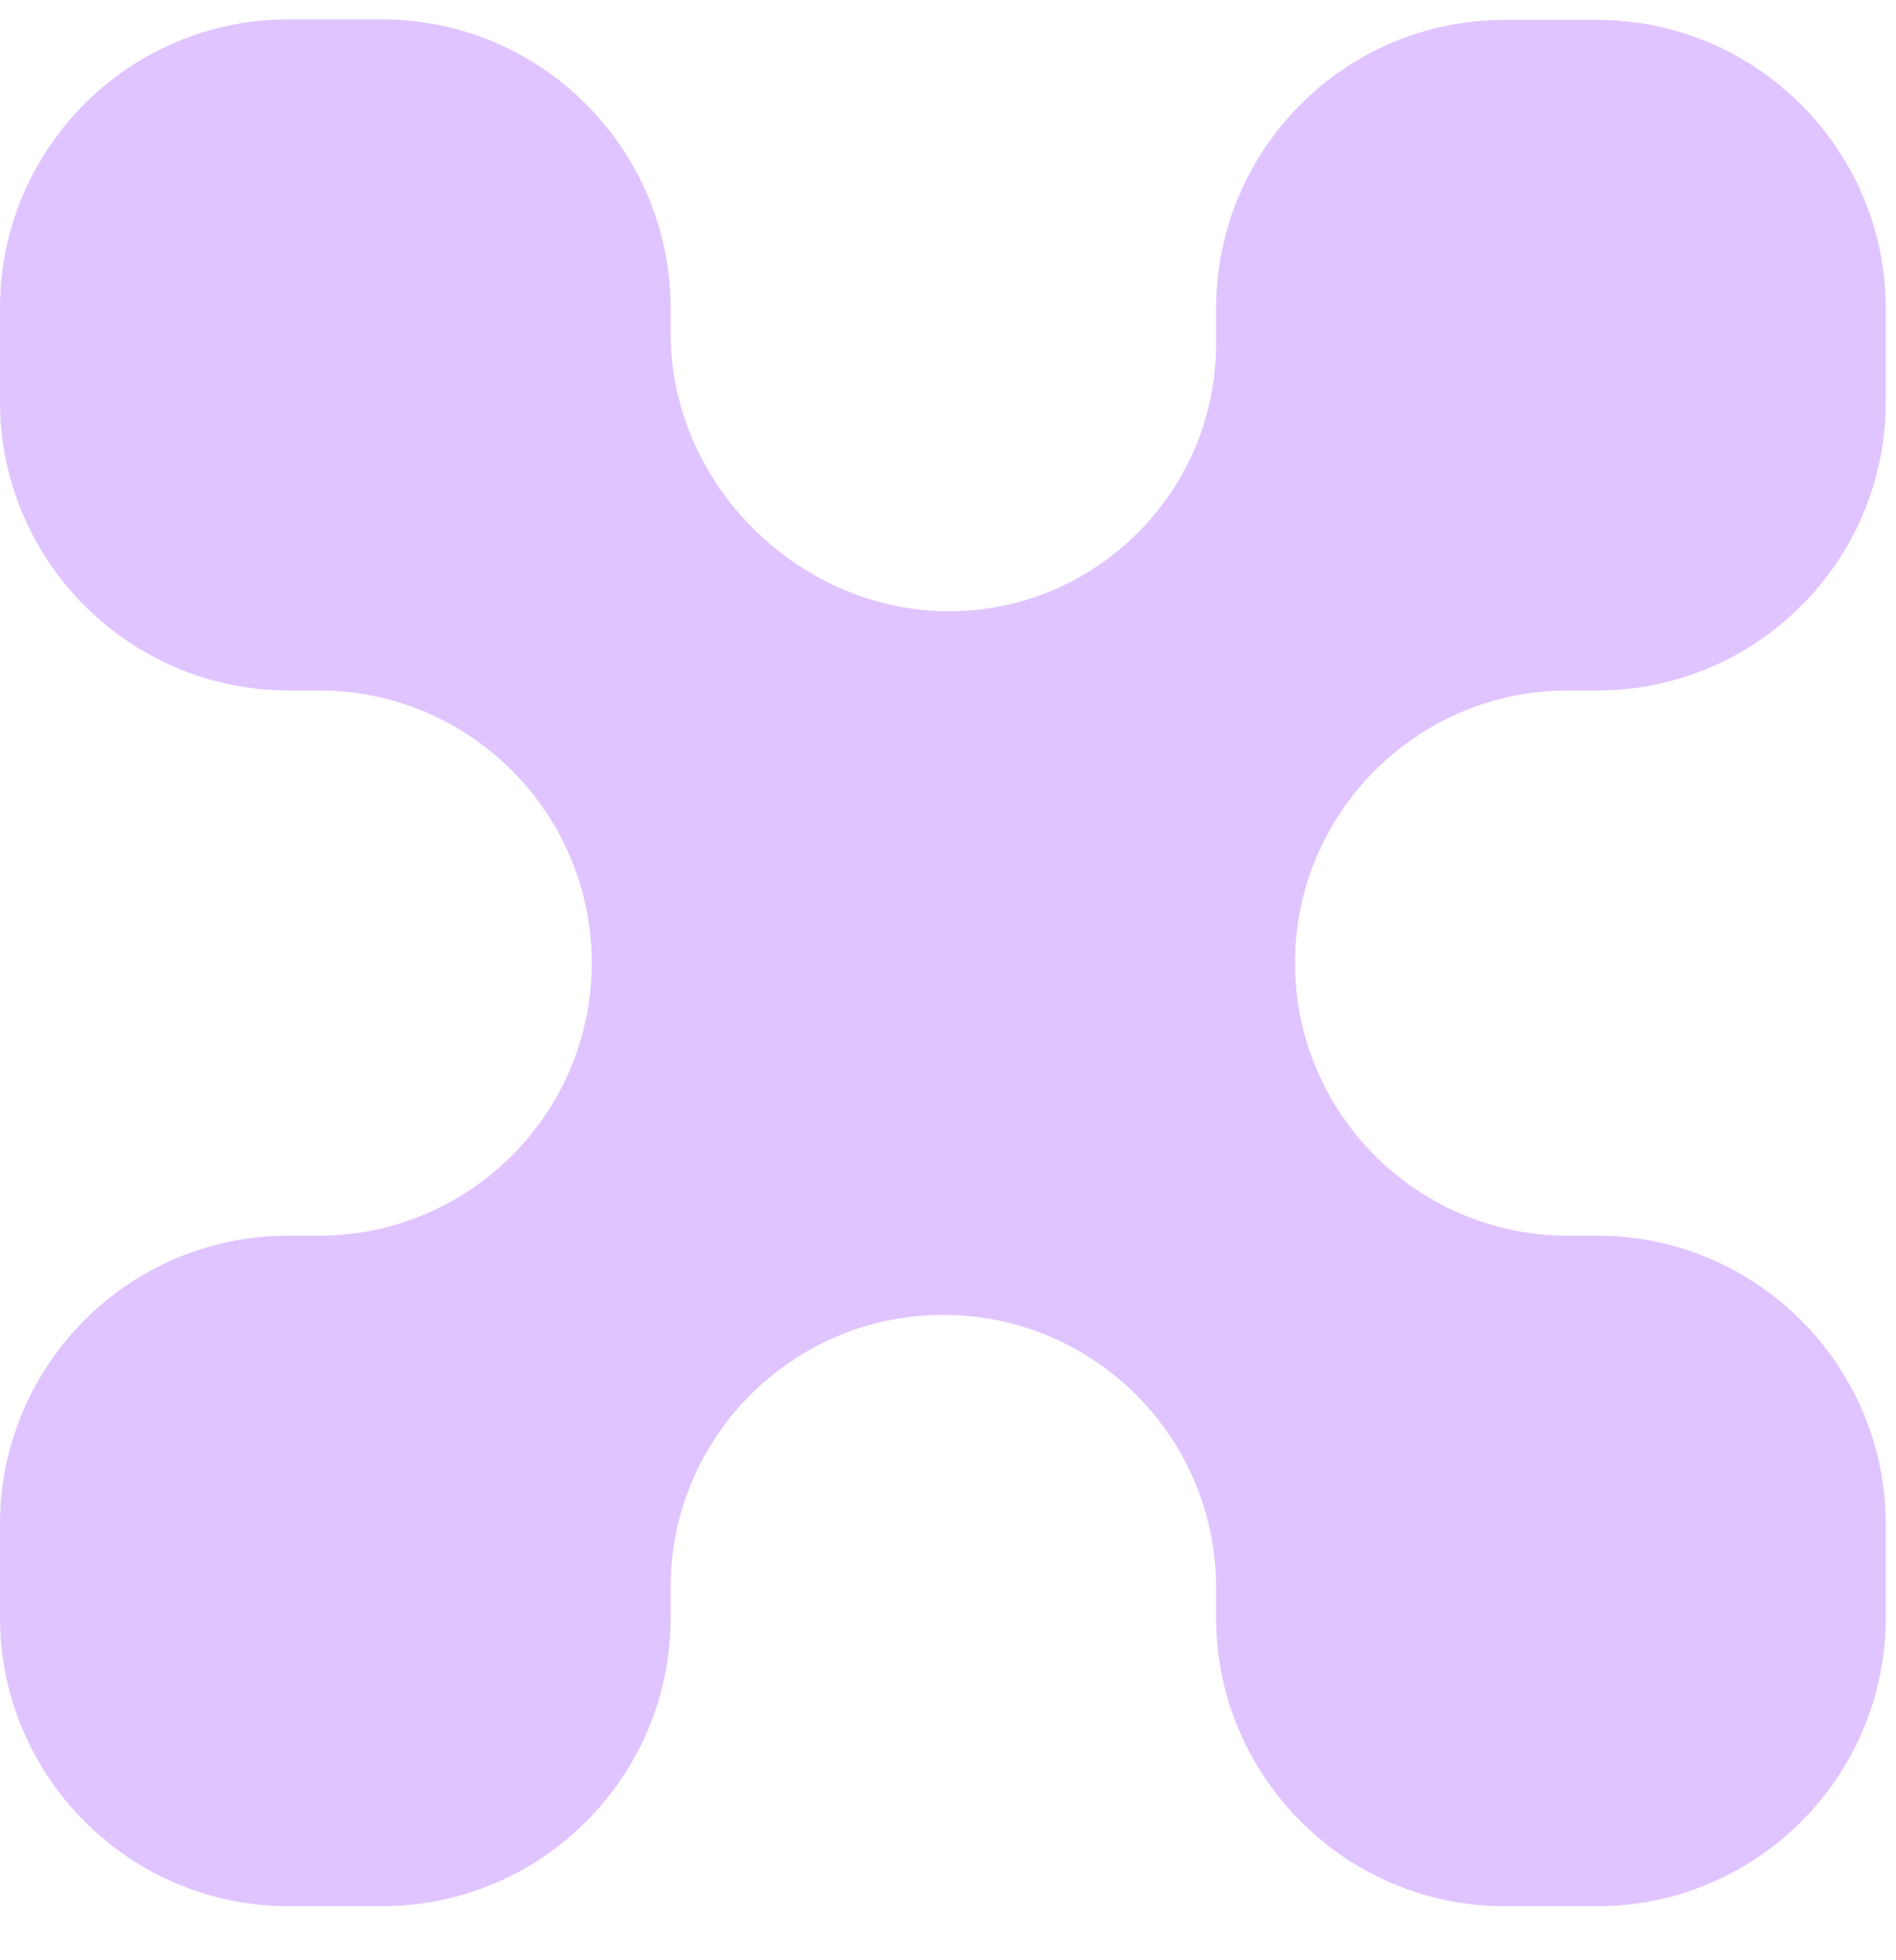 <svg width="30" height="31" viewBox="0 0 30 31" fill="none" xmlns="http://www.w3.org/2000/svg">
<path d="M-1.10442e-06 4.879L-1.03992e-06 6.355C-9.30088e-07 8.868 2.05 10.919 4.562 10.919L5.048 10.919C7.429 10.919 9.363 12.856 9.363 15.23C9.363 17.605 7.429 19.541 5.048 19.541L4.562 19.541C2.042 19.541 -3.74184e-07 21.585 -2.64012e-07 24.106L-1.99521e-07 25.581C-8.96835e-08 28.094 2.05 30.145 4.562 30.145L6.049 30.145C8.562 30.145 10.611 28.102 10.611 25.581L10.611 25.105C10.611 22.722 12.546 20.794 14.927 20.794C17.308 20.794 19.242 22.73 19.242 25.105L19.242 25.581C19.242 28.094 21.292 30.145 23.804 30.145L25.276 30.145C27.788 30.145 29.838 28.102 29.838 25.581L29.838 24.106C29.838 21.593 27.788 19.541 25.276 19.541L24.806 19.541C22.425 19.541 20.491 17.605 20.491 15.23C20.491 12.856 22.425 10.919 24.806 10.919L25.276 10.919C27.788 10.919 29.838 8.875 29.838 6.355L29.838 4.879C29.838 2.367 27.788 0.315 25.276 0.315L23.804 0.315C21.284 0.315 19.242 2.359 19.242 4.879L19.242 5.44C19.242 7.769 17.347 9.667 15.012 9.667C12.677 9.667 10.611 7.692 10.611 5.264L10.611 4.872C10.611 2.359 8.562 0.307 6.049 0.307L4.562 0.307C2.042 0.307 -1.21492e-06 2.351 -1.10475e-06 4.872L-1.10442e-06 4.879Z" fill="#E0C4FF"/>
</svg>
